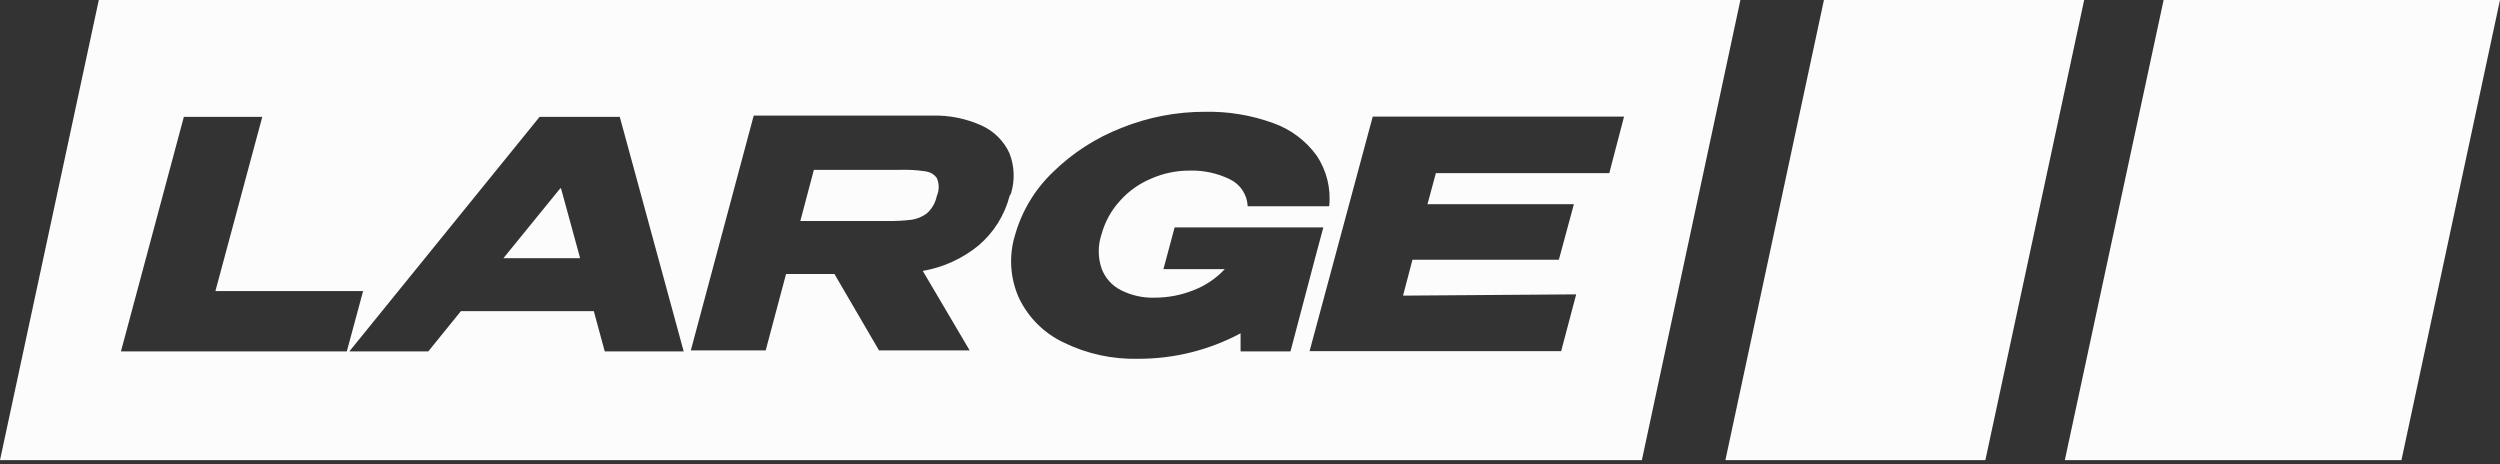 <?xml version="1.0" encoding="UTF-8"?> <svg xmlns="http://www.w3.org/2000/svg" width="393" height="73" viewBox="0 0 393 73" fill="none"><rect x="0" y="0" width="393" height="73" fill="#333333" stroke="none"/> <path d="M327.632 0H286.723L271.232 72.331H312.101L327.632 0Z" fill="#FCFCFC"></path> <path d="M88.062 29.621L79.136 40.589H91.144L88.062 29.621ZM147.024 28.02C146.817 27.714 146.545 27.458 146.226 27.271C145.908 27.084 145.551 26.971 145.183 26.939C143.95 26.767 142.705 26.7 141.461 26.739H127.93L125.809 34.745H139.299C140.637 34.767 141.974 34.701 143.302 34.544C144.173 34.414 144.999 34.071 145.704 33.544C146.483 32.834 147.016 31.895 147.225 30.862C147.505 29.989 147.432 29.041 147.024 28.22V28.02ZM147.024 28.02C146.817 27.714 146.545 27.458 146.226 27.271C145.908 27.084 145.551 26.971 145.183 26.939C143.95 26.767 142.705 26.7 141.461 26.739H127.93L125.809 34.745H139.299C140.637 34.767 141.974 34.701 143.302 34.544C144.173 34.414 144.999 34.071 145.704 33.544C146.483 32.834 147.016 31.895 147.225 30.862C147.505 29.989 147.432 29.041 147.024 28.22V28.02ZM88.062 29.621L79.136 40.589H91.144L88.062 29.621ZM88.062 29.621L79.136 40.589H91.144L88.062 29.621ZM147.024 28.02C146.817 27.714 146.545 27.458 146.226 27.271C145.908 27.084 145.551 26.971 145.183 26.939C143.95 26.767 142.705 26.7 141.461 26.739H127.93L125.809 34.745H139.299C140.637 34.767 141.974 34.701 143.302 34.544C144.173 34.414 144.999 34.071 145.704 33.544C146.483 32.834 147.016 31.895 147.225 30.862C147.505 29.989 147.432 29.041 147.024 28.22V28.02ZM147.024 28.02C146.817 27.714 146.545 27.458 146.226 27.271C145.908 27.084 145.551 26.971 145.183 26.939C143.95 26.767 142.705 26.7 141.461 26.739H127.93L125.809 34.745H139.299C140.637 34.767 141.974 34.701 143.302 34.544C144.173 34.414 144.999 34.071 145.704 33.544C146.483 32.834 147.016 31.895 147.225 30.862C147.505 29.989 147.432 29.041 147.024 28.22V28.02ZM88.062 29.621L79.136 40.589H91.144L88.062 29.621ZM88.062 29.621L79.136 40.589H91.144L88.062 29.621ZM147.024 28.02C146.817 27.714 146.545 27.458 146.226 27.271C145.908 27.084 145.551 26.971 145.183 26.939C143.95 26.767 142.705 26.7 141.461 26.739H127.93L125.809 34.745H139.299C140.637 34.767 141.974 34.701 143.302 34.544C144.173 34.414 144.999 34.071 145.704 33.544C146.483 32.834 147.016 31.895 147.225 30.862C147.505 29.989 147.432 29.041 147.024 28.22V28.02ZM147.024 28.02C146.817 27.714 146.545 27.458 146.226 27.271C145.908 27.084 145.551 26.971 145.183 26.939C143.95 26.767 142.705 26.7 141.461 26.739H127.93L125.809 34.745H139.299C140.637 34.767 141.974 34.701 143.302 34.544C144.173 34.414 144.999 34.071 145.704 33.544C146.483 32.834 147.016 31.895 147.225 30.862C147.505 29.989 147.432 29.041 147.024 28.22V28.02ZM88.062 29.621L79.136 40.589H91.144L88.062 29.621ZM88.062 29.621L79.136 40.589H91.144L88.062 29.621ZM147.024 28.02C146.817 27.714 146.545 27.458 146.226 27.271C145.908 27.084 145.551 26.971 145.183 26.939C143.95 26.767 142.705 26.7 141.461 26.739H127.93L125.809 34.745H139.299C140.637 34.767 141.974 34.701 143.302 34.544C144.173 34.414 144.999 34.071 145.704 33.544C146.483 32.834 147.016 31.895 147.225 30.862C147.505 29.989 147.432 29.041 147.024 28.22V28.02ZM147.024 28.02C146.817 27.714 146.545 27.458 146.226 27.271C145.908 27.084 145.551 26.971 145.183 26.939C143.95 26.767 142.705 26.7 141.461 26.739H127.93L125.809 34.745H139.299C140.637 34.767 141.974 34.701 143.302 34.544C144.173 34.414 144.999 34.071 145.704 33.544C146.483 32.834 147.016 31.895 147.225 30.862C147.505 29.989 147.432 29.041 147.024 28.22V28.02ZM88.062 29.621L79.136 40.589H91.144L88.062 29.621ZM15.532 0L0 72.331H258.102L273.593 0H15.532ZM19.013 55.239L28.901 18.373H41.23L33.864 45.752H57.081L54.519 55.239H19.013ZM95.067 55.239L93.347 48.914H72.451L67.329 55.239H54.92L84.822 18.373H97.43L107.476 55.239H95.067ZM158.714 30.782C157.929 33.825 156.222 36.551 153.829 38.587C151.3 40.654 148.281 42.032 145.063 42.59L152.428 55.079H138.178L131.173 43.07H123.568L120.366 55.079H108.598L118.484 18.173H146.504C149.191 18.091 151.861 18.625 154.31 19.734C156.236 20.605 157.784 22.139 158.673 24.057C159.483 26.101 159.568 28.362 158.913 30.461L158.714 30.782ZM195.018 55.239V52.397C190.093 55.03 184.593 56.405 179.007 56.4C174.922 56.515 170.868 55.636 167.198 53.838C164.133 52.389 161.66 49.93 160.193 46.873C158.786 43.764 158.56 40.25 159.554 36.986C160.625 33.185 162.699 29.743 165.558 27.019C168.645 24.009 172.307 21.654 176.326 20.094C180.499 18.417 184.956 17.561 189.454 17.572C193.081 17.5 196.691 18.097 200.102 19.334C202.847 20.294 205.234 22.067 206.947 24.417C208.539 26.765 209.248 29.602 208.948 32.423H196.138C196.097 31.529 195.817 30.662 195.323 29.915C194.83 29.168 194.144 28.569 193.338 28.18C191.358 27.217 189.172 26.75 186.972 26.819C184.919 26.814 182.889 27.236 181.009 28.06C179.125 28.833 177.442 30.024 176.085 31.542C174.702 33.044 173.699 34.856 173.163 36.826C172.575 38.565 172.575 40.45 173.163 42.19C173.709 43.691 174.813 44.924 176.245 45.632C177.882 46.454 179.698 46.853 181.528 46.793C183.569 46.793 185.593 46.413 187.494 45.672C189.411 44.955 191.137 43.804 192.536 42.31H182.891L184.652 35.745H208.028L206.867 40.068L202.864 55.239H195.018ZM252.979 27.219H225.72L224.399 32.103H247.415L245.054 40.829H222.038L220.556 46.473L247.776 46.273L245.413 55.199H205.866L215.793 18.333H255.301L252.979 27.219ZM145.224 26.899C143.991 26.727 142.745 26.66 141.5 26.699H127.971L125.851 34.704H139.339C140.676 34.727 142.013 34.661 143.341 34.504C144.212 34.374 145.038 34.031 145.743 33.504C146.522 32.794 147.055 31.854 147.264 30.822C147.461 30.374 147.563 29.89 147.563 29.401C147.563 28.911 147.461 28.427 147.264 27.98C147.029 27.649 146.716 27.382 146.353 27.2C145.99 27.019 145.588 26.929 145.183 26.939L145.224 26.899ZM79.177 40.548H91.185L88.183 29.581L79.177 40.548ZM88.103 29.581L79.177 40.548H91.185L88.103 29.581ZM147.065 27.98C146.858 27.674 146.584 27.418 146.265 27.231C145.947 27.044 145.592 26.931 145.224 26.899C143.991 26.727 142.745 26.66 141.5 26.699H127.971L125.851 34.704H139.339C140.676 34.727 142.013 34.661 143.341 34.504C144.212 34.374 145.038 34.031 145.743 33.504C146.522 32.794 147.055 31.854 147.264 30.822C147.521 29.956 147.434 29.024 147.024 28.22L147.065 27.98ZM147.065 27.98C146.858 27.674 146.584 27.418 146.265 27.231C145.947 27.044 145.592 26.931 145.224 26.899C143.991 26.727 142.745 26.66 141.5 26.699H127.971L125.851 34.704H139.339C140.676 34.727 142.013 34.661 143.341 34.504C144.212 34.374 145.038 34.031 145.743 33.504C146.522 32.794 147.055 31.854 147.264 30.822C147.521 29.956 147.434 29.024 147.024 28.22L147.065 27.98ZM88.103 29.581L79.177 40.548H91.185L88.103 29.581ZM88.103 29.581L79.177 40.548H91.185L88.103 29.581ZM147.065 27.98C146.858 27.674 146.584 27.418 146.265 27.231C145.947 27.044 145.592 26.931 145.224 26.899C143.991 26.727 142.745 26.66 141.5 26.699H127.971L125.851 34.704H139.339C140.676 34.727 142.013 34.661 143.341 34.504C144.212 34.374 145.038 34.031 145.743 33.504C146.522 32.794 147.055 31.854 147.264 30.822C147.521 29.956 147.434 29.024 147.024 28.22L147.065 27.98ZM147.065 27.98C146.858 27.674 146.584 27.418 146.265 27.231C145.947 27.044 145.592 26.931 145.224 26.899C143.991 26.727 142.745 26.66 141.5 26.699H127.971L125.851 34.704H139.339C140.676 34.727 142.013 34.661 143.341 34.504C144.212 34.374 145.038 34.031 145.743 33.504C146.522 32.794 147.055 31.854 147.264 30.822C147.521 29.956 147.434 29.024 147.024 28.22L147.065 27.98ZM88.103 29.581L79.177 40.548H91.185L88.103 29.581ZM88.103 29.581L79.177 40.548H91.185L88.103 29.581ZM147.065 27.98C146.858 27.674 146.584 27.418 146.265 27.231C145.947 27.044 145.592 26.931 145.224 26.899C143.991 26.727 142.745 26.66 141.5 26.699H127.971L125.851 34.704H139.339C140.676 34.727 142.013 34.661 143.341 34.504C144.212 34.374 145.038 34.031 145.743 33.504C146.522 32.794 147.055 31.854 147.264 30.822C147.521 29.956 147.434 29.024 147.024 28.22L147.065 27.98ZM147.065 27.98C146.858 27.674 146.584 27.418 146.265 27.231C145.947 27.044 145.592 26.931 145.224 26.899C143.991 26.727 142.745 26.66 141.5 26.699H127.971L125.851 34.704H139.339C140.676 34.727 142.013 34.661 143.341 34.504C144.212 34.374 145.038 34.031 145.743 33.504C146.522 32.794 147.055 31.854 147.264 30.822C147.521 29.956 147.434 29.024 147.024 28.22L147.065 27.98ZM88.103 29.581L79.177 40.548H91.185L88.103 29.581ZM147.065 27.98C146.858 27.674 146.584 27.418 146.265 27.231C145.947 27.044 145.592 26.931 145.224 26.899C143.991 26.727 142.745 26.66 141.5 26.699H127.971L125.851 34.704H139.339C140.676 34.727 142.013 34.661 143.341 34.504C144.212 34.374 145.038 34.031 145.743 33.504C146.522 32.794 147.055 31.854 147.264 30.822C147.521 29.956 147.434 29.024 147.024 28.22L147.065 27.98ZM147.065 27.98C146.858 27.674 146.584 27.418 146.265 27.231C145.947 27.044 145.592 26.931 145.224 26.899C143.991 26.727 142.745 26.66 141.5 26.699H127.971L125.851 34.704H139.339C140.676 34.727 142.013 34.661 143.341 34.504C144.212 34.374 145.038 34.031 145.743 33.504C146.522 32.794 147.055 31.854 147.264 30.822C147.521 29.956 147.434 29.024 147.024 28.22L147.065 27.98Z" fill="#FCFCFC"></path> <path d="M392.999 0H340.121L324.59 72.331H377.508L392.999 0Z" fill="#FCFCFC"></path> </svg> 